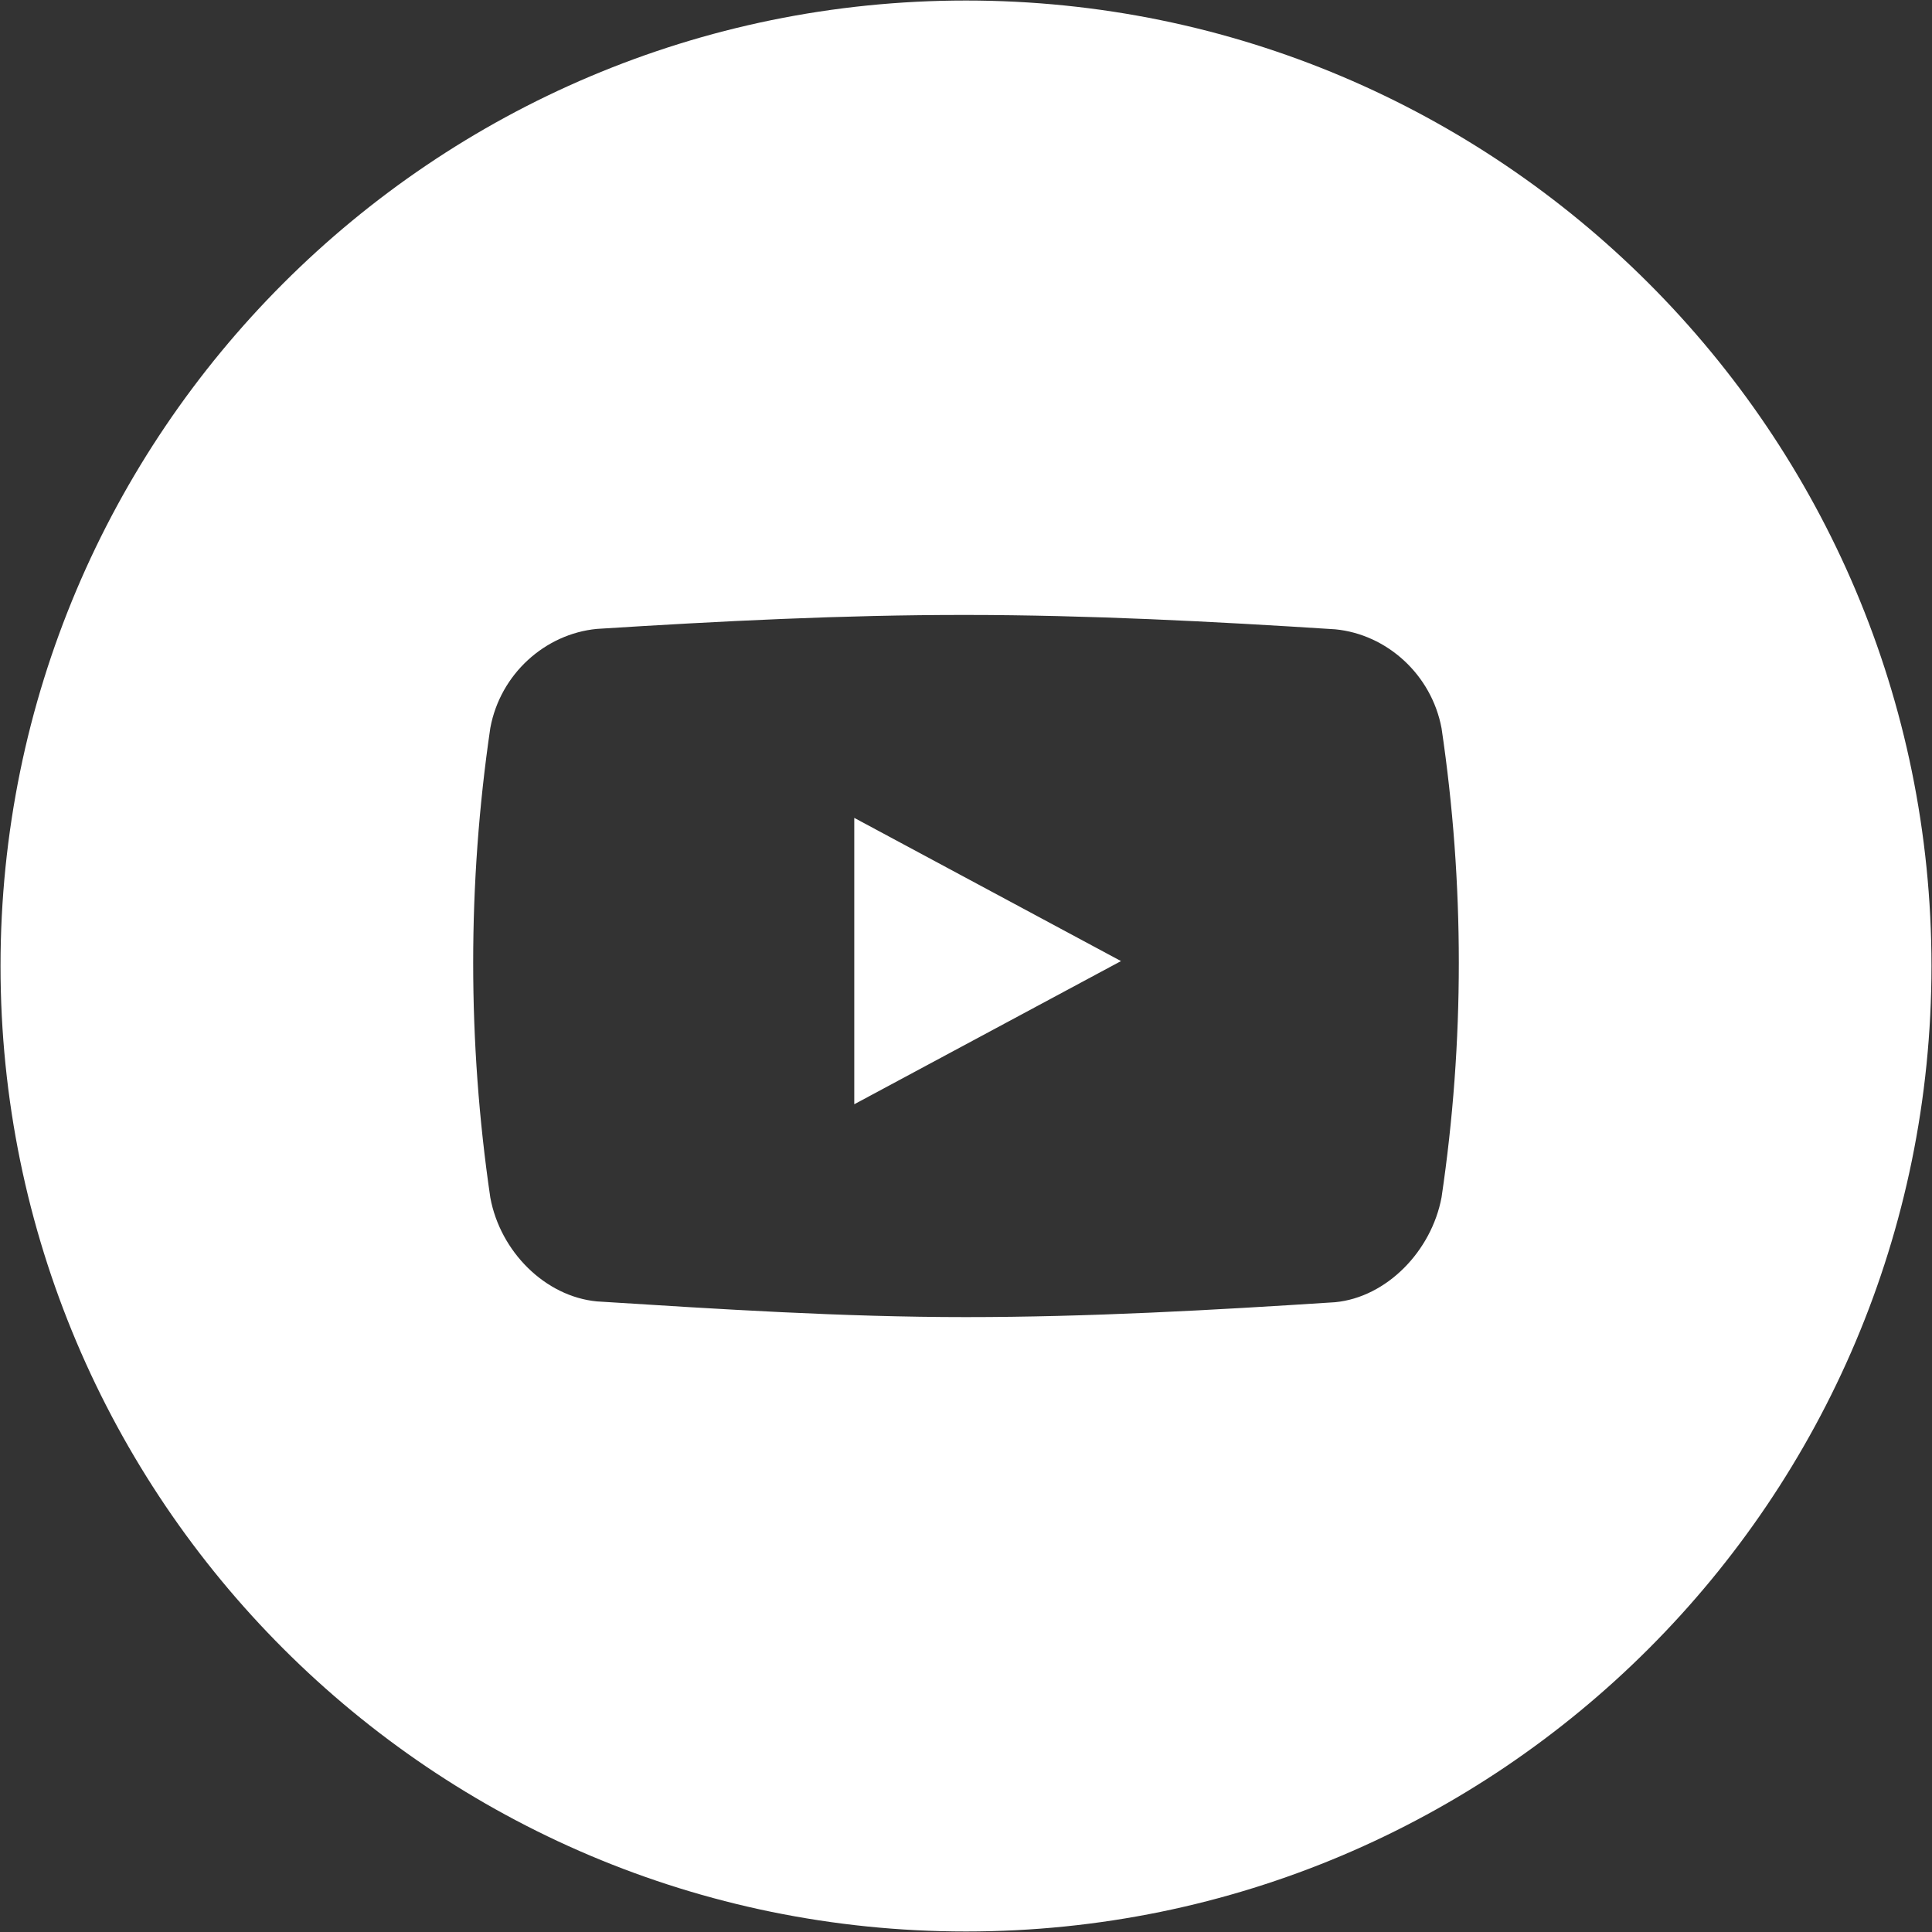 <?xml version="1.0" encoding="UTF-8"?> <svg xmlns="http://www.w3.org/2000/svg" xmlns:xlink="http://www.w3.org/1999/xlink" class="t-sociallinks__svg" id="Layer_1" x="0px" y="0px" width="25px" height="25px" viewBox="0 0 48 48" xml:space="preserve"><rect x="0" y="0" width="48" height="48" fill="#333333" stroke="none"/> <desc>Youtube</desc> <path style="fill:#ffffff;" d="M24 0.013C37.248 0.013 47.987 10.753 47.987 24C47.987 37.247 37.247 47.987 24 47.987C10.753 47.987 0.013 37.247 0.013 24C0.013 10.753 10.752 0.013 24 0.013ZM35.815 18.093C35.565 16.756 34.452 15.758 33.173 15.635C30.119 15.439 27.054 15.28 23.995 15.278C20.936 15.276 17.882 15.432 14.828 15.625C13.544 15.749 12.431 16.742 12.182 18.084C11.898 20.017 11.756 21.969 11.756 23.92C11.756 25.871 11.898 27.823 12.182 29.756C12.431 31.098 13.544 32.21 14.828 32.333C17.883 32.526 20.935 32.723 23.995 32.723C27.053 32.723 30.121 32.551 33.173 32.353C34.452 32.229 35.565 31.084 35.815 29.747C36.101 27.817 36.244 25.868 36.244 23.919C36.244 21.971 36.101 20.023 35.815 18.093ZM21.224 27.435V20.32L27.851 23.878L21.224 27.435Z"></path> </svg> 